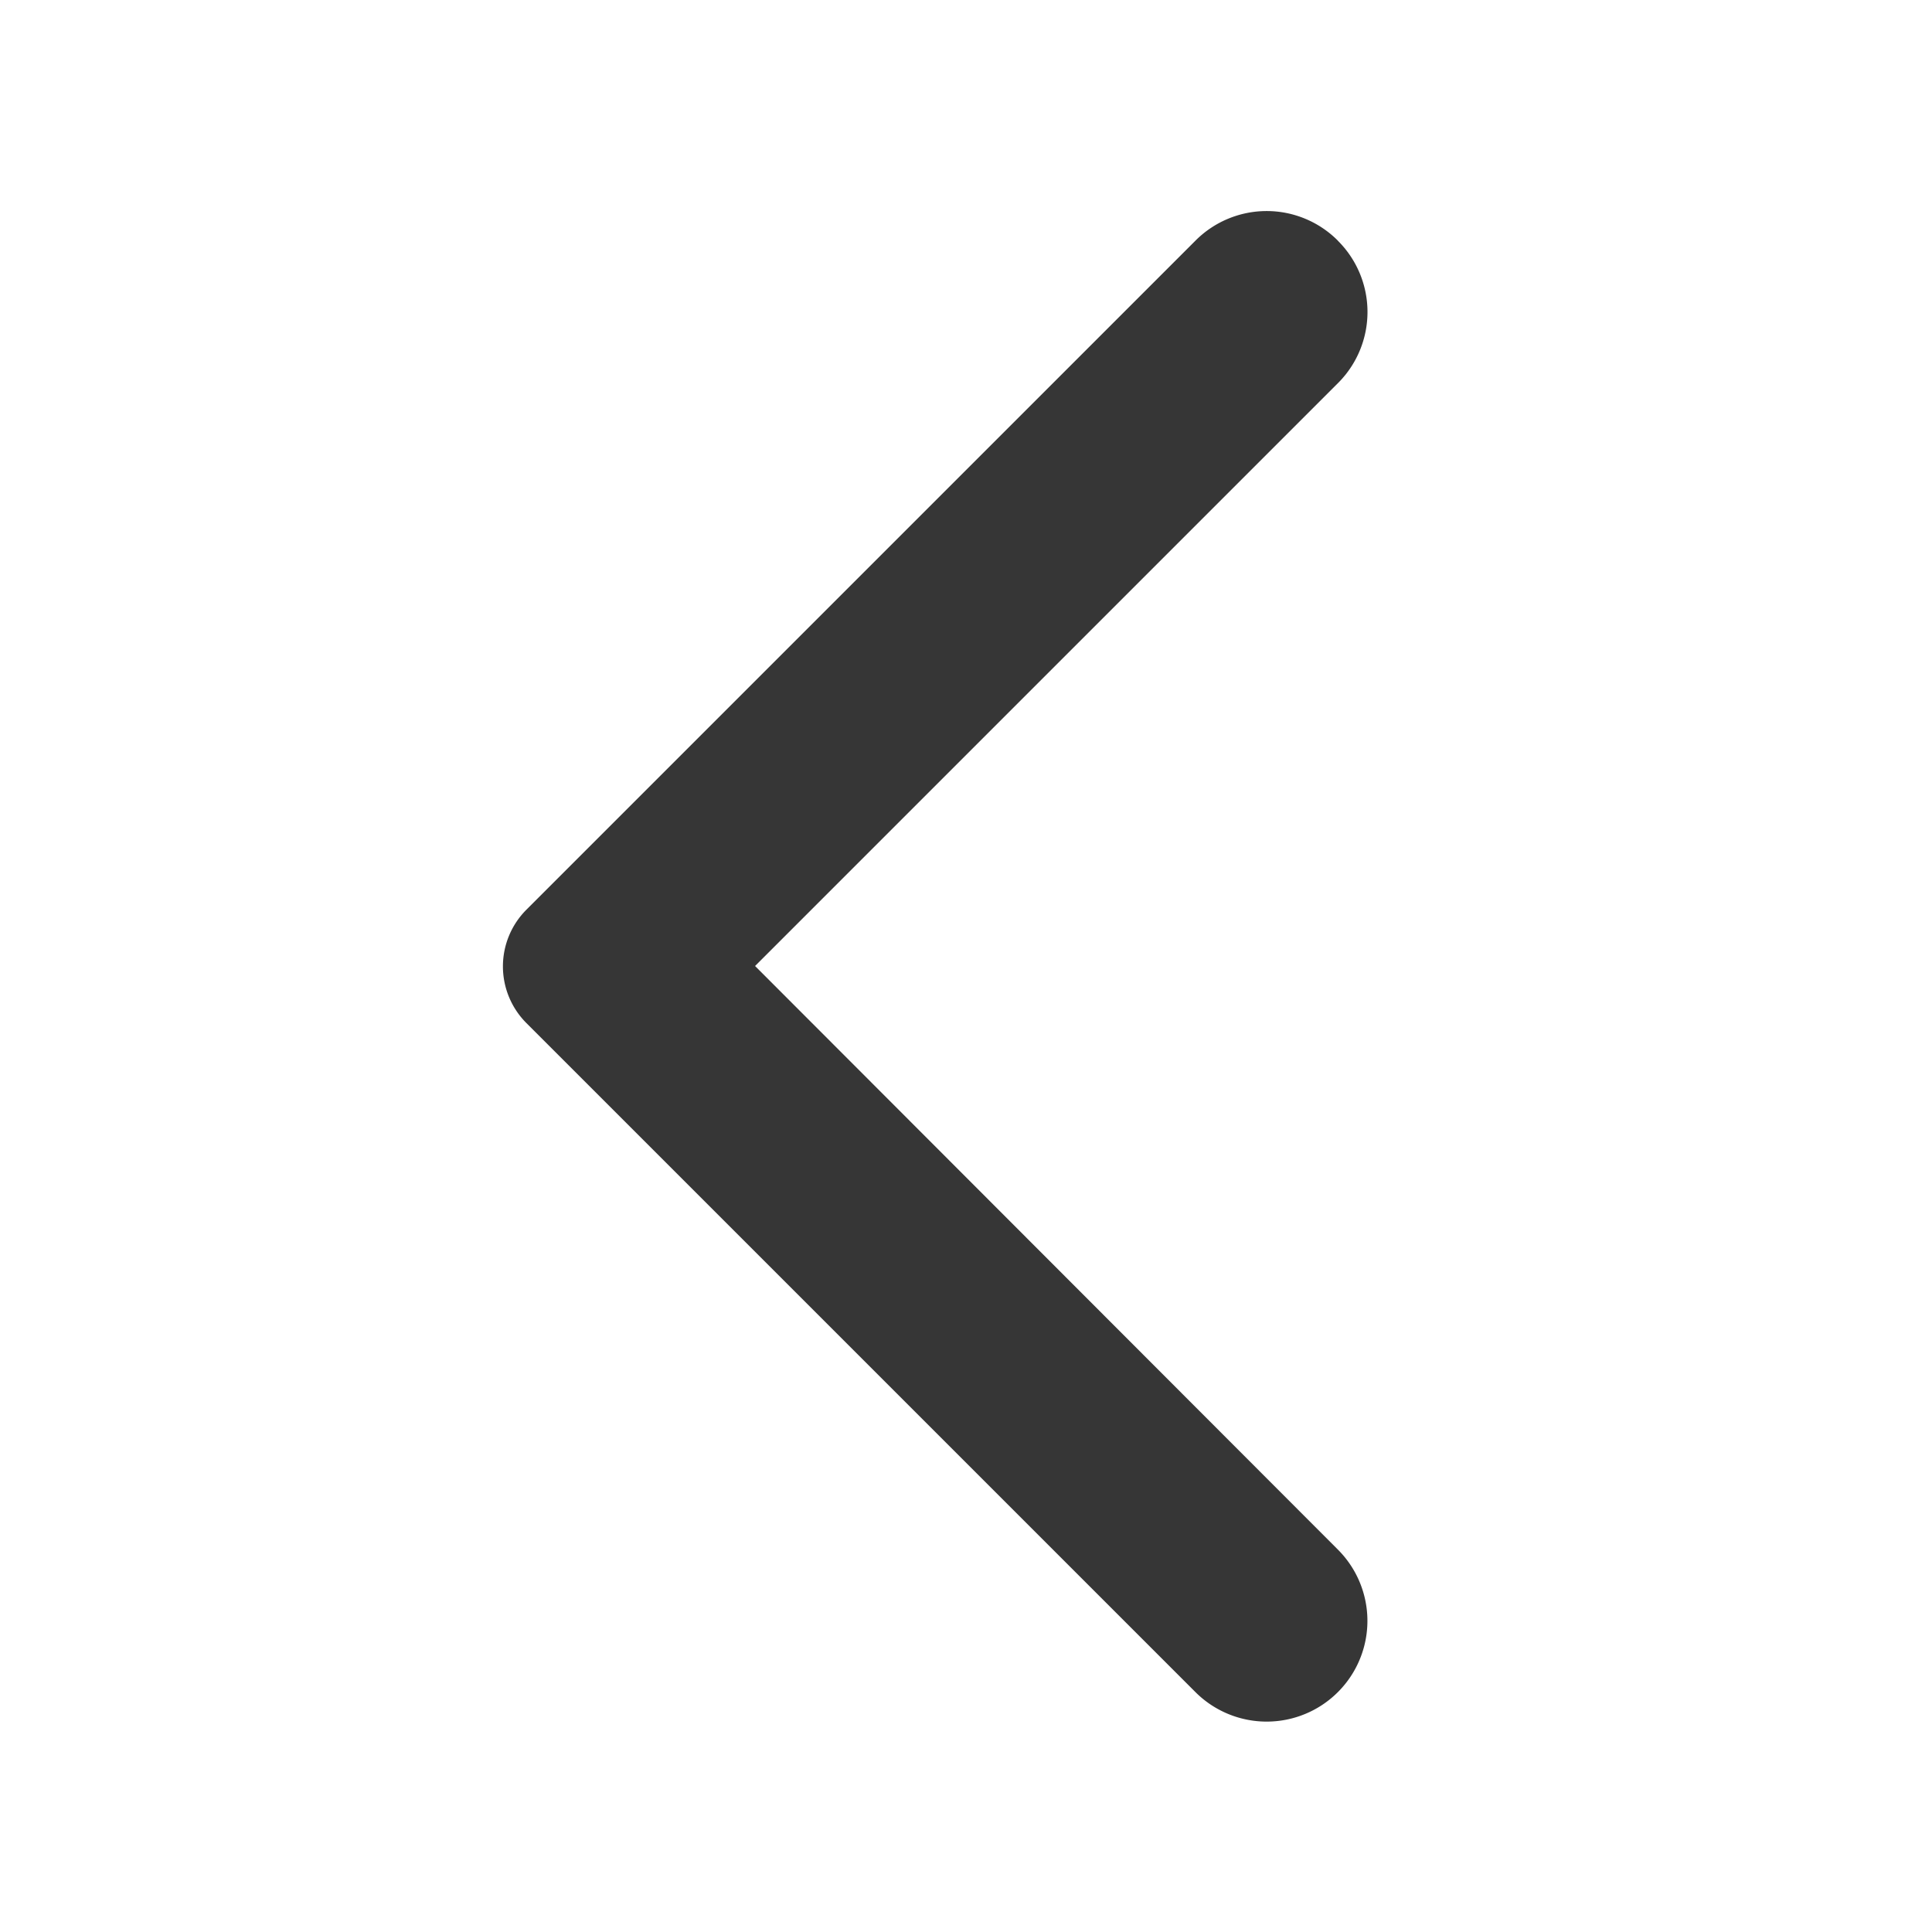 <svg xmlns="http://www.w3.org/2000/svg" width="40" height="40" fill="none" xmlns:v="https://vecta.io/nano"><path d="M27.7 4.983a2.08 2.08 0 0 0-2.95 0L10.9 18.833a1.66 1.66 0 0 0 0 2.35l13.85 13.85a2.08 2.08 0 1 0 2.95-2.95L15.633 20 27.716 7.917a2.08 2.08 0 0 0-.017-2.933z" fill="#363636"/></svg>